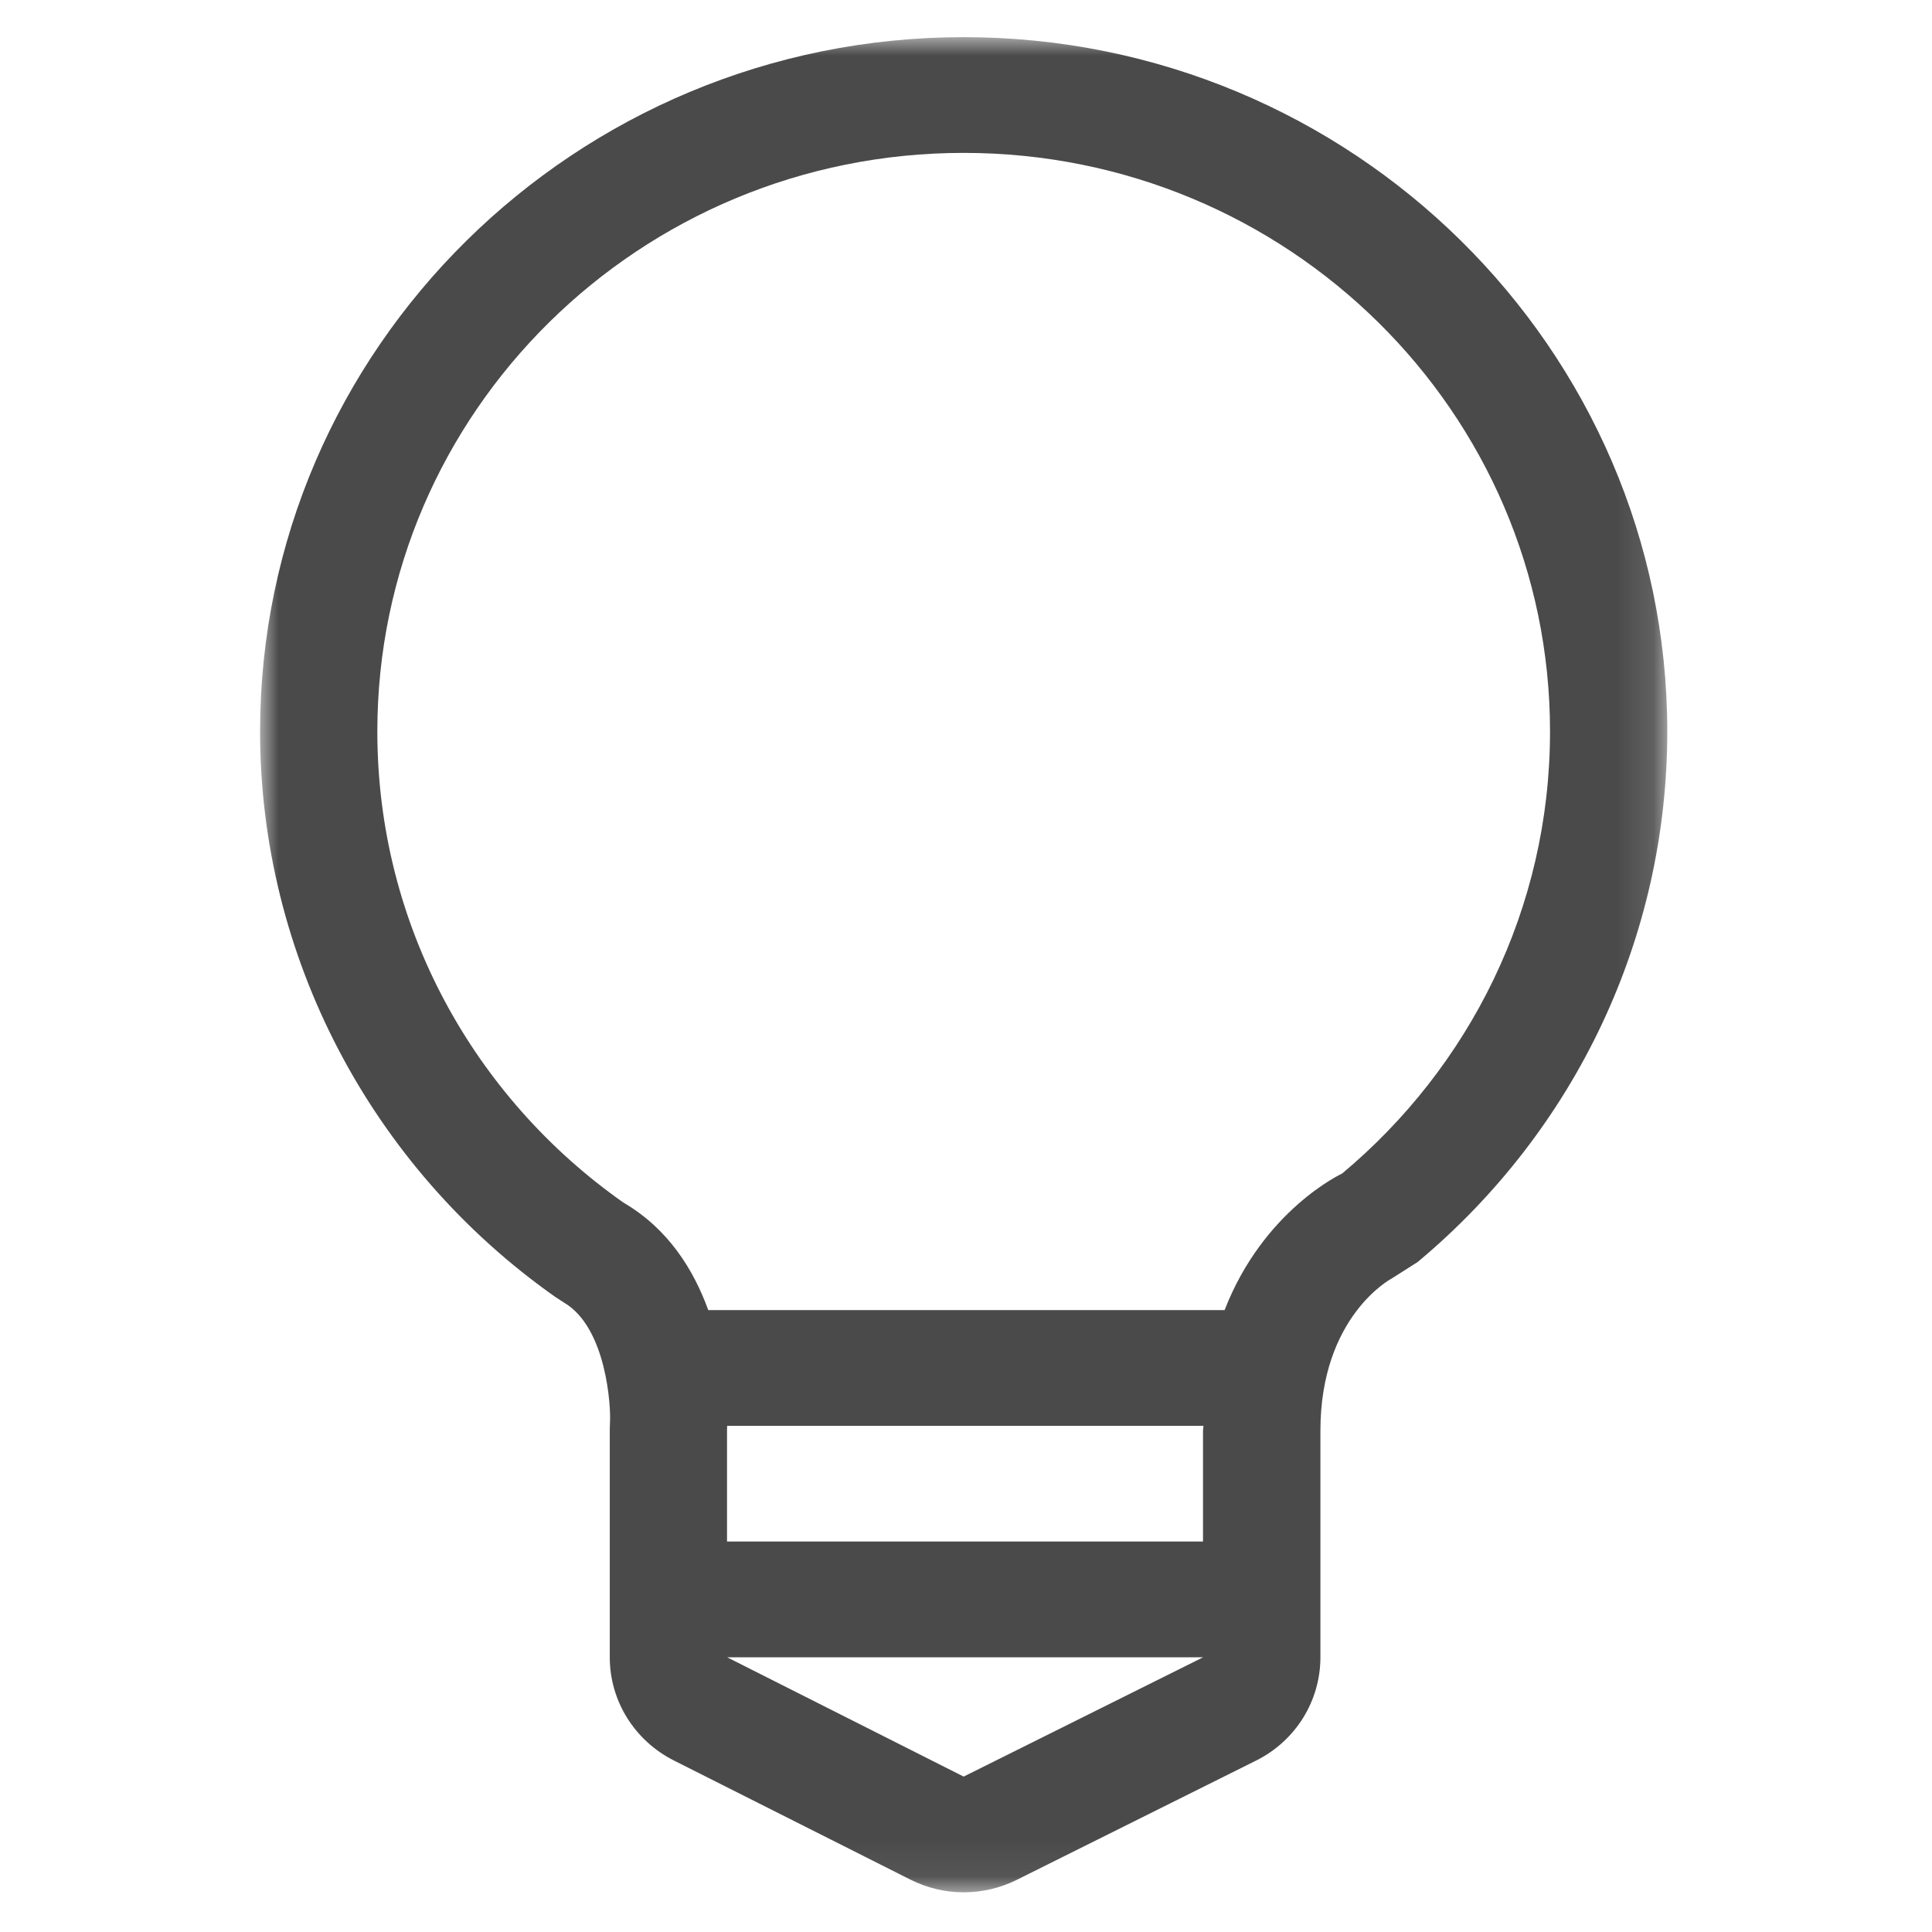 <?xml version="1.0" encoding="UTF-8"?> <svg xmlns="http://www.w3.org/2000/svg" xmlns:xlink="http://www.w3.org/1999/xlink" width="52px" height="52px" viewBox="0 0 52 52"> <!-- Generator: Sketch 49.3 (51167) - http://www.bohemiancoding.com/sketch --> <title>Artboard</title> <desc>Created with Sketch.</desc> <defs> <polygon id="path-1" points="0 0 37.875 0 37.875 49.932 0 49.932"></polygon> </defs> <g id="Artboard" stroke="none" stroke-width="1" fill="none" fill-rule="evenodd"> <g id="Page-1" transform="translate(7, 1)"> <mask id="mask-2" fill="white"> <use xlink:href="#path-1"></use> </mask> <g id="Clip-2"></g> <path d="M29.123,30.586 C29.123,30.586 27.008,31.561 25.96,34.262 L12.063,34.262 C11.672,33.184 10.993,32.075 9.775,31.365 C5.769,28.546 3.156,23.918 3.156,18.688 C3.156,10.089 10.223,3.115 18.937,3.115 C27.655,3.115 34.719,10.089 34.719,18.688 C34.719,23.46 32.544,27.727 29.123,30.586 Z M25.379,37.508 L25.379,40.491 L12.568,40.491 L12.568,37.473 L12.571,37.376 L25.392,37.376 L25.379,37.508 Z M18.937,46.817 L12.571,43.606 L25.382,43.606 L18.937,46.817 Z M18.937,-0 C8.496,-0 0,8.385 0,18.688 C0,24.712 2.967,30.4 7.941,33.904 L8.174,34.056 C9.33,34.726 9.444,36.881 9.418,37.276 L9.412,37.473 L9.412,43.606 C9.412,44.777 10.075,45.845 11.132,46.381 L17.501,49.589 C17.953,49.816 18.445,49.932 18.937,49.932 C19.424,49.932 19.913,49.82 20.361,49.599 L26.806,46.387 C27.87,45.858 28.539,44.783 28.539,43.606 L28.539,37.508 C28.539,34.433 30.442,33.417 30.458,33.411 L31.158,32.966 C35.429,29.4 37.875,24.201 37.875,18.688 C37.875,8.385 29.381,-0 18.937,-0 Z" id="Fill-1" fill="#4A4A4A" mask="url(#mask-2)"></path> </g> </g> </svg> 